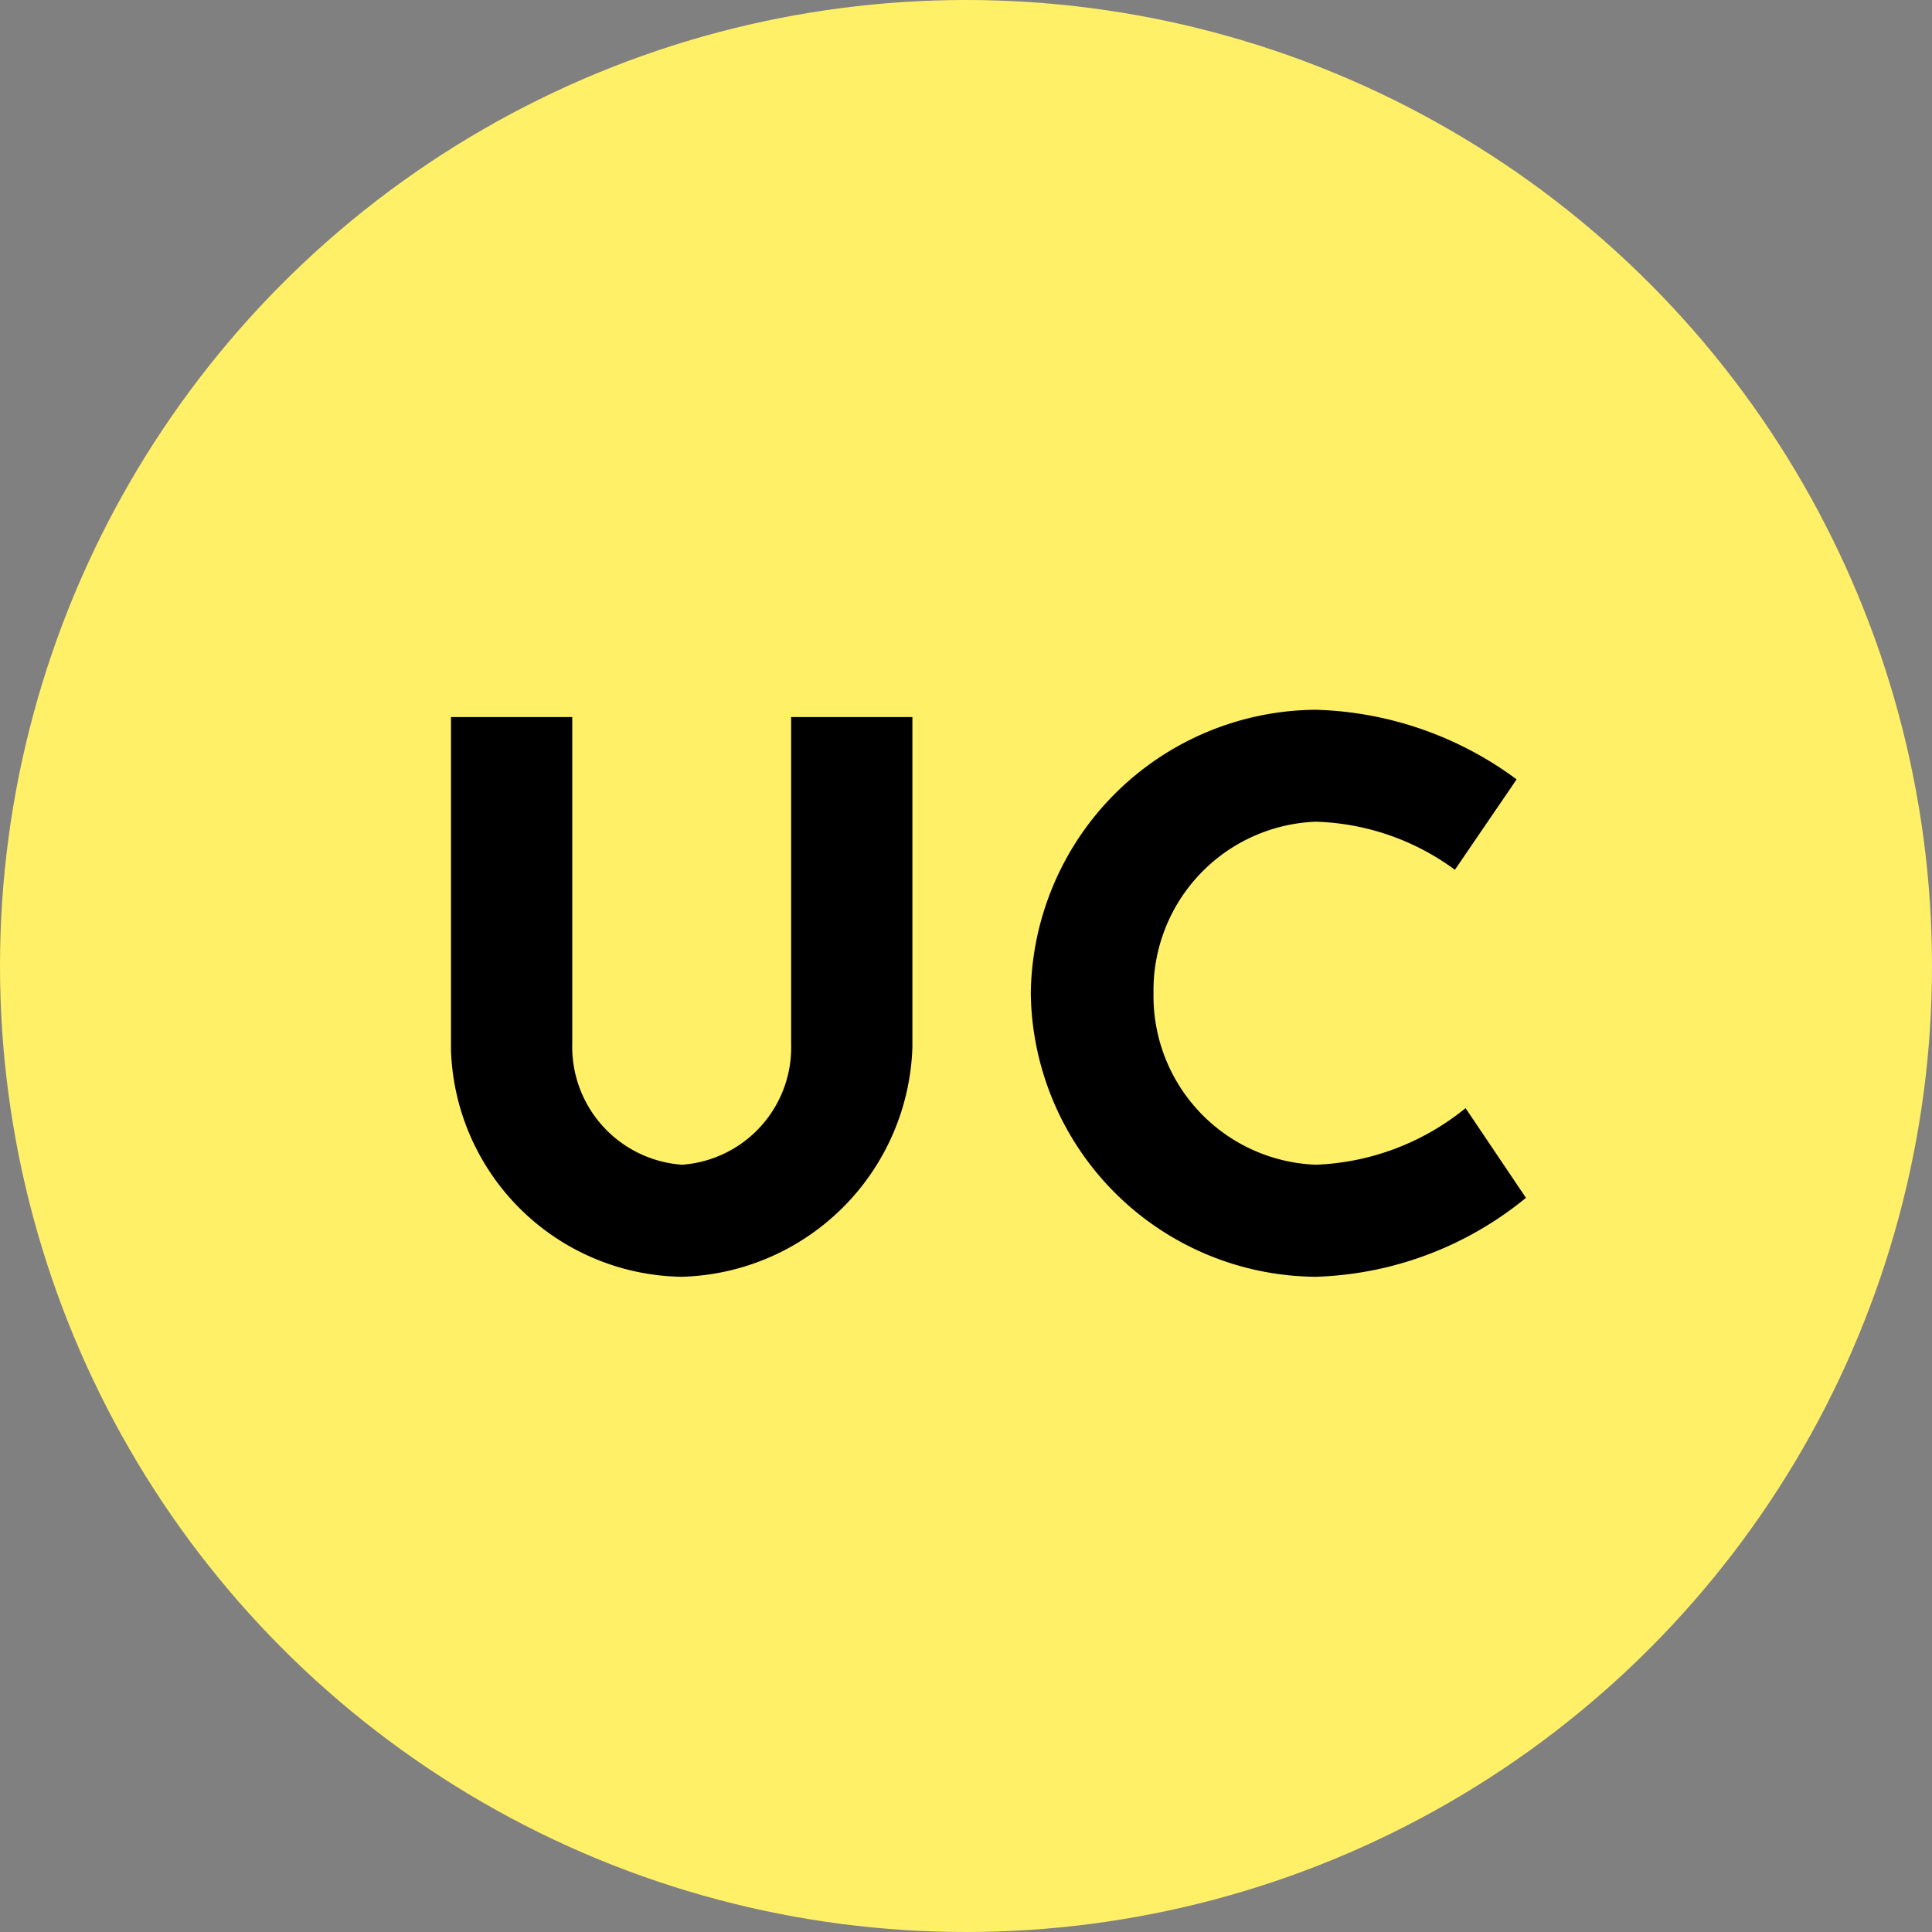 <svg id="Komponente_1_42" data-name="Komponente 1 – 42" xmlns="http://www.w3.org/2000/svg" width="70" height="70" viewBox="0 0 70 70">
  <rect x="0" y="0" width="70" height="70" fill="#808080" stroke="none"/>
  <circle id="Ellipse_1" data-name="Ellipse 1" cx="35" cy="35" r="35" fill="#fff068"/>
  <path id="Pfad_8194" data-name="Pfad 8194" d="M10.712.26a8.6,8.6,0,0,0,8.346-8.32V-20.02H14.664V-8.19A4.26,4.26,0,0,1,10.712-3.8,4.282,4.282,0,0,1,6.734-8.19V-20.02H2.34V-7.956A8.491,8.491,0,0,0,10.712.26ZM33.67.26A12.612,12.612,0,0,0,41.288-2.6L39.1-5.85A9.13,9.13,0,0,1,33.67-3.8a6.114,6.114,0,0,1-5.876-6.214,6.114,6.114,0,0,1,5.876-6.214,8.927,8.927,0,0,1,5.044,1.742l2.236-3.276a12.813,12.813,0,0,0-7.28-2.522A10.4,10.4,0,0,0,23.348-10.01,10.4,10.4,0,0,0,33.67.26Z" transform="translate(14 46)"/>
</svg>
